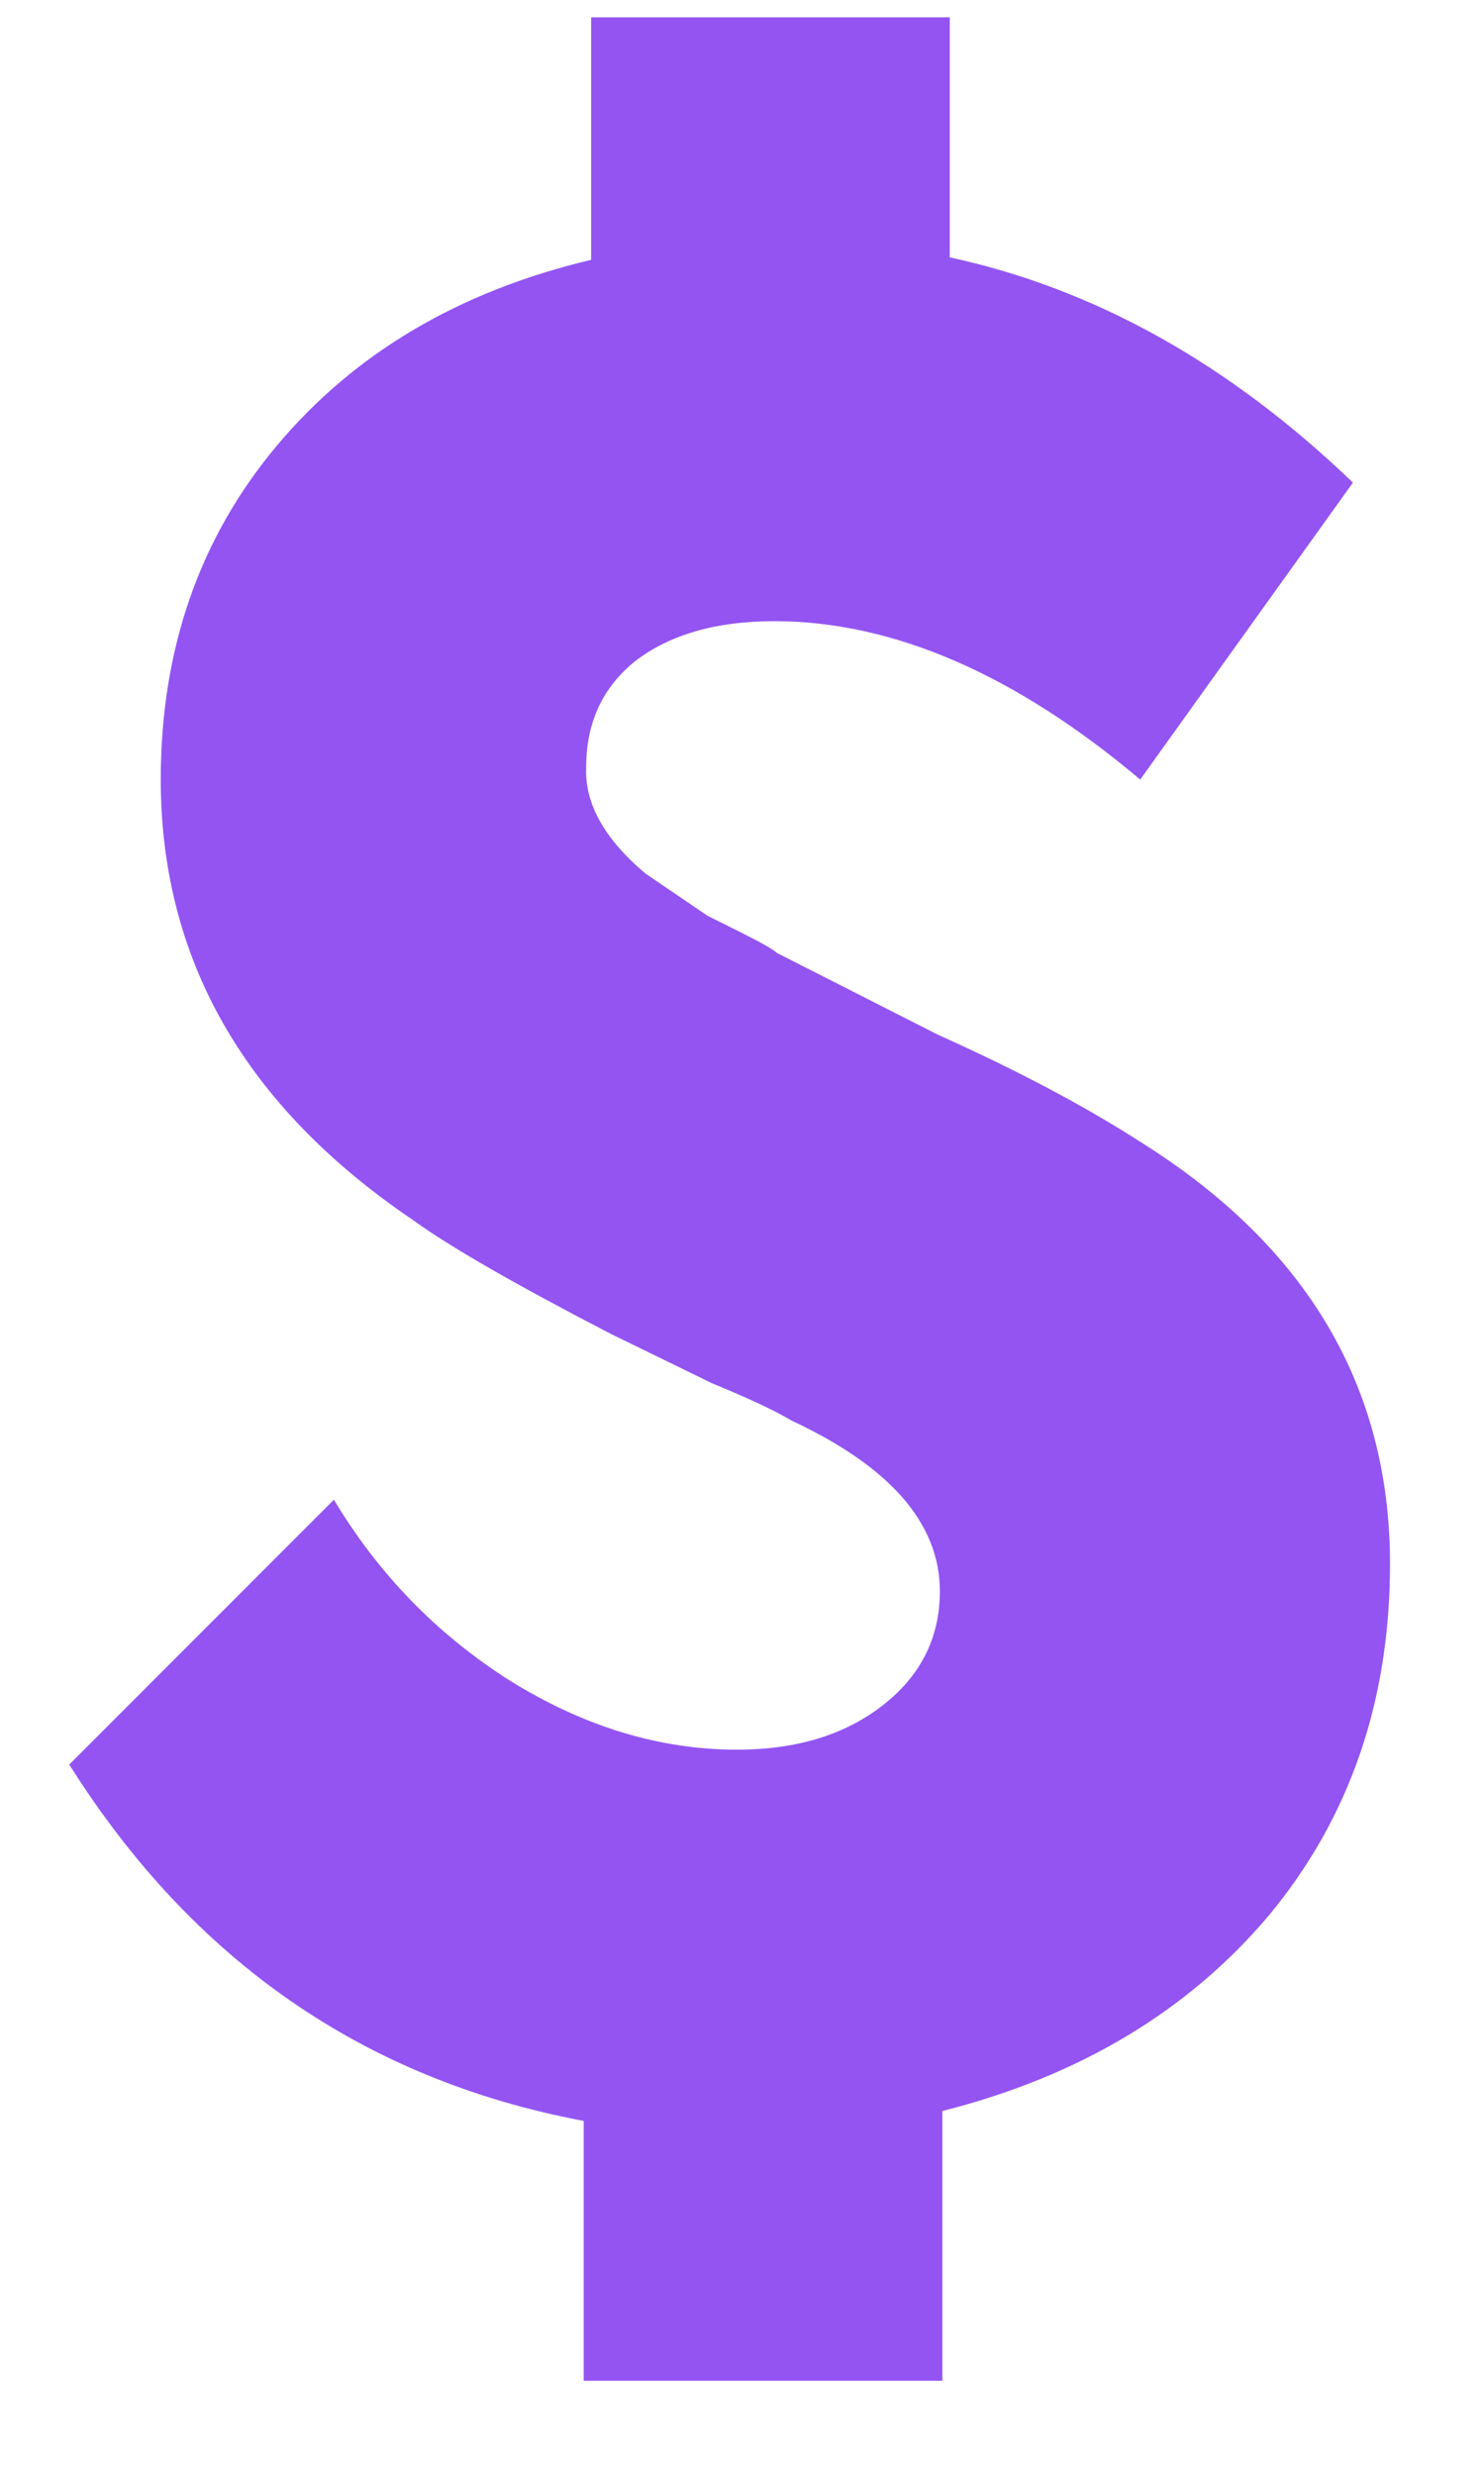 <svg width="12" height="20" viewBox="0 0 12 20" fill="none" xmlns="http://www.w3.org/2000/svg">
<path d="M11.24 12.64C11.24 13.747 10.913 14.693 10.26 15.48C9.607 16.253 8.727 16.78 7.62 17.06V19.24H4.72V17.14C2.947 16.807 1.56 15.847 0.56 14.26L2.7 12.12C3.06 12.72 3.533 13.207 4.12 13.58C4.72 13.953 5.333 14.14 5.96 14.14C6.44 14.14 6.833 14.02 7.14 13.78C7.447 13.54 7.6 13.233 7.6 12.86C7.6 12.313 7.2 11.853 6.4 11.48C6.267 11.4 6.053 11.3 5.76 11.18L4.94 10.78C4.167 10.38 3.633 10.073 3.34 9.86C1.98 8.94 1.3 7.753 1.3 6.3C1.3 5.247 1.613 4.347 2.24 3.6C2.867 2.853 3.713 2.353 4.78 2.1V0.14H7.68V2.08C8.853 2.333 9.94 2.94 10.94 3.9L9.22 6.3C8.207 5.447 7.22 5.02 6.26 5.02C5.793 5.02 5.42 5.127 5.14 5.34C4.873 5.553 4.74 5.84 4.74 6.2C4.727 6.493 4.887 6.78 5.22 7.06L5.72 7.4C5.747 7.413 5.84 7.46 6 7.54C6.16 7.62 6.253 7.673 6.28 7.7L7.58 8.36C8.233 8.653 8.787 8.947 9.24 9.24C10.573 10.08 11.24 11.213 11.24 12.64Z" fill="#9354F2"/>
</svg>
